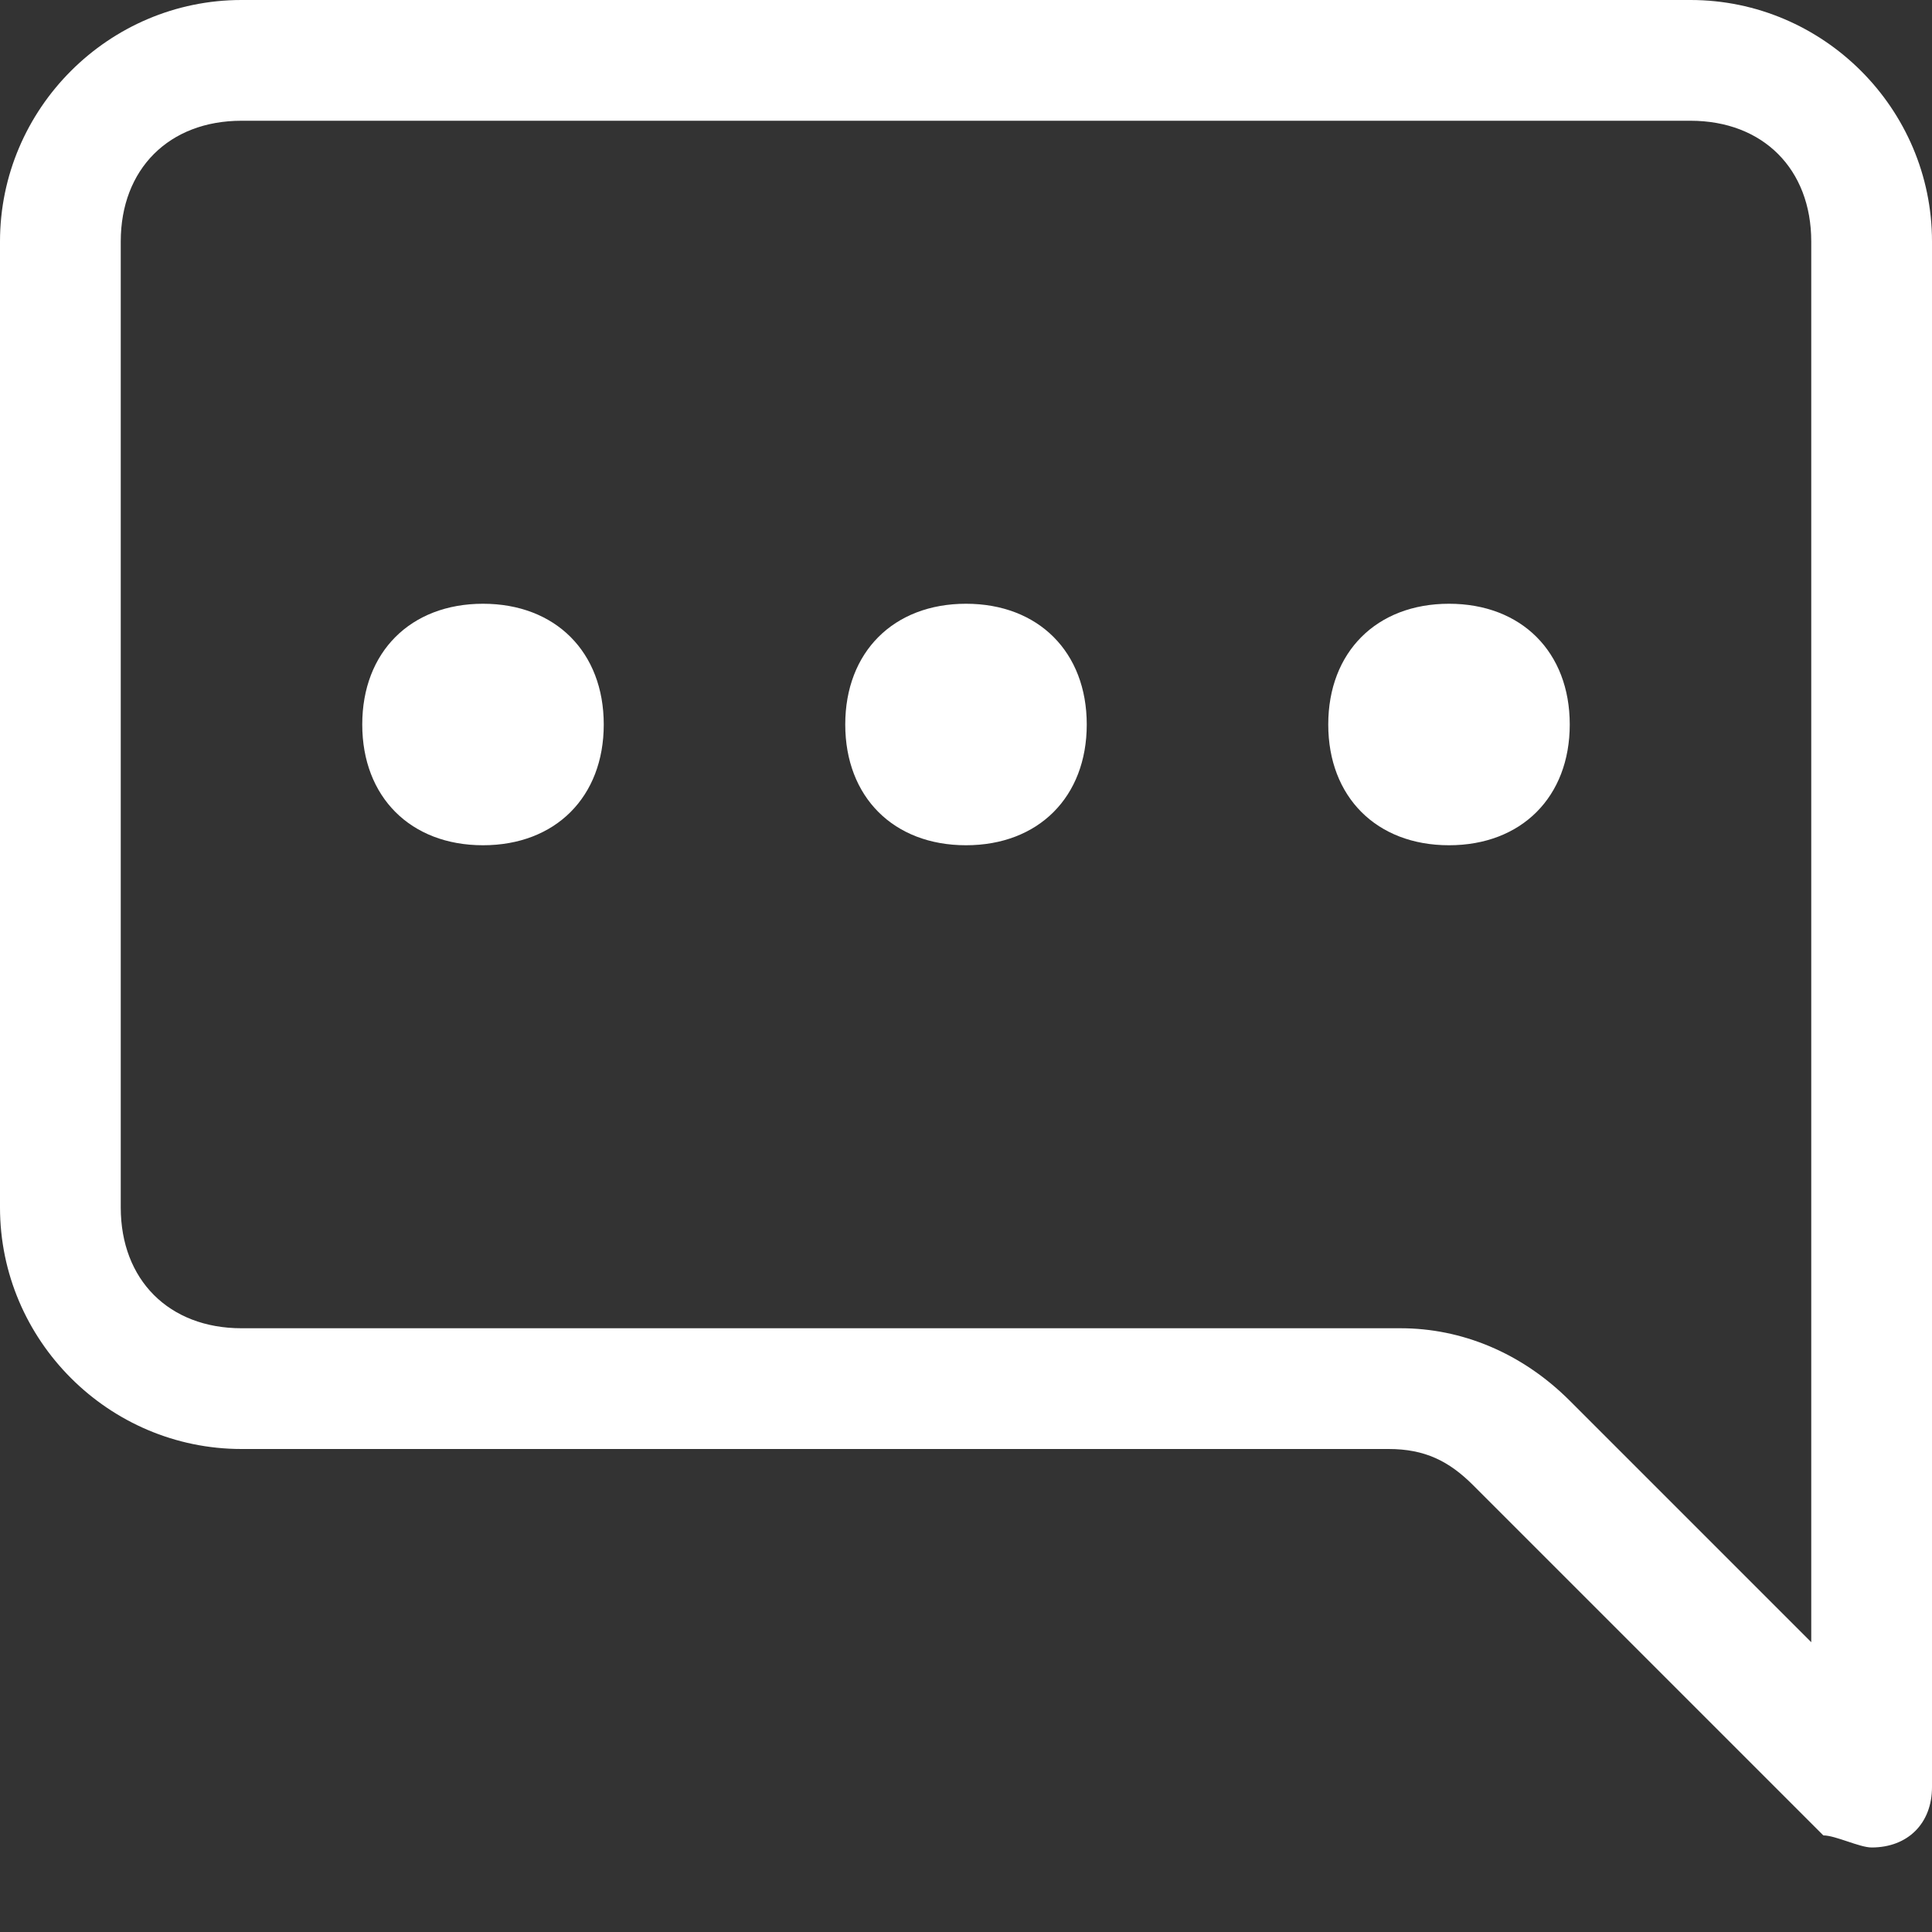 <?xml version="1.0" encoding="utf-8"?>
<!-- Generator: Adobe Illustrator 25.0.0, SVG Export Plug-In . SVG Version: 6.00 Build 0)  -->
<svg version="1.1" id="Layer_1" xmlns="http://www.w3.org/2000/svg" xmlns:xlink="http://www.w3.org/1999/xlink" x="0px" y="0px"
	 viewBox="0 0 16 16" style="enable-background:new 0 0 16 16;" xml:space="preserve">
<rect x="0" y="0" width="16" height="16" fill="#333333" stroke="none"/>
<style type="text/css">
	.st0{fill:#FFFFFF;}
</style>
<path class="st0" d="M2,1C1.4,1,1,1.4,1,2v8c0,0.6,0.4,1,1,1h9.6c0.5,0,1,0.2,1.4,0.6l2,2V2c0-0.6-0.4-1-1-1H2z M14,0
	c1.1,0,2,0.9,2,2v12.8c0,0.3-0.2,0.5-0.5,0.5c-0.1,0-0.3-0.1-0.4-0.1l-2.9-2.9C12,12.1,11.8,12,11.5,12H2c-1.1,0-2-0.9-2-2V2
	c0-1.1,0.9-2,2-2H14z"/>
<path class="st0" d="M5,6c0,0.6-0.4,1-1,1S3,6.6,3,6s0.4-1,1-1S5,5.4,5,6z M9,6c0,0.6-0.4,1-1,1S7,6.6,7,6s0.4-1,1-1S9,5.4,9,6z
	 M13,6c0,0.6-0.4,1-1,1s-1-0.4-1-1s0.4-1,1-1S13,5.4,13,6z"/>
</svg>
